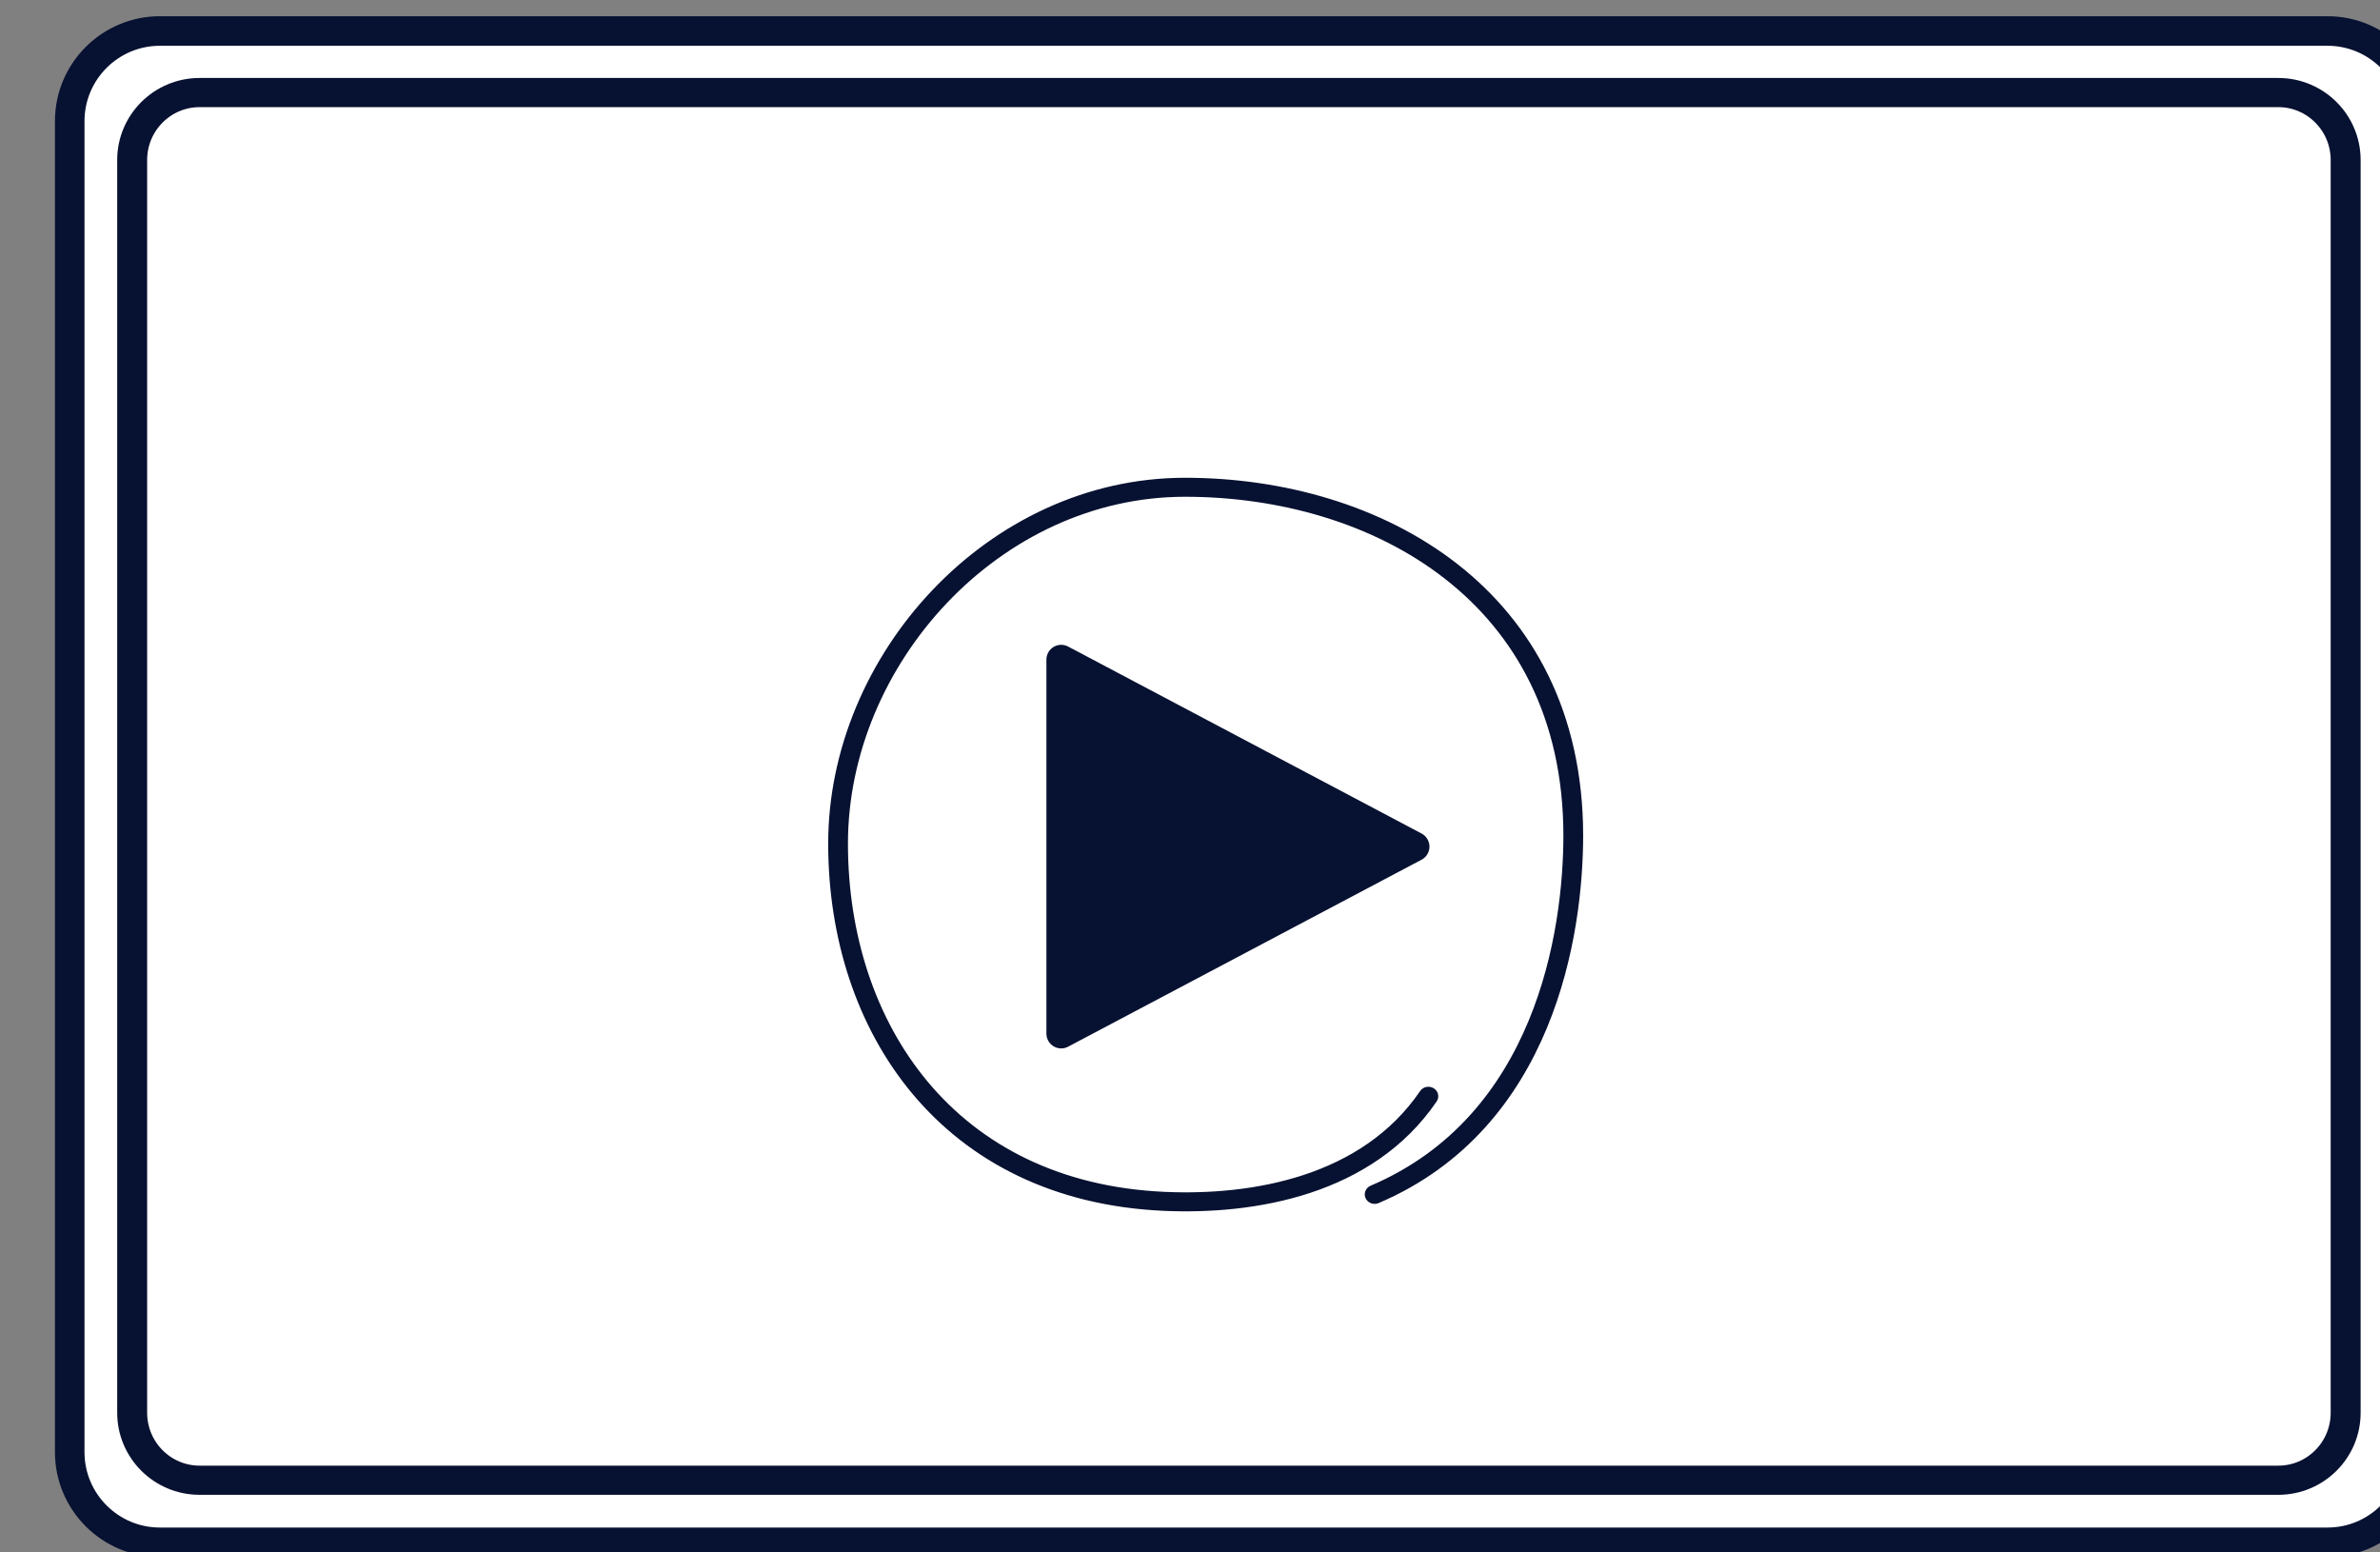 <?xml version="1.0" encoding="UTF-8" standalone="no"?>
<!DOCTYPE svg PUBLIC "-//W3C//DTD SVG 1.1//EN" "http://www.w3.org/Graphics/SVG/1.1/DTD/svg11.dtd">
<svg width="100%" height="100%" viewBox="0 0 161 105" version="1.1" xmlns="http://www.w3.org/2000/svg" xmlns:xlink="http://www.w3.org/1999/xlink" xml:space="preserve" xmlns:serif="http://www.serif.com/" style="fill-rule:evenodd;clip-rule:evenodd;stroke-linecap:round;stroke-linejoin:round;stroke-miterlimit:1.5;">
    <rect x="0" y="0" width="161" height="105" fill="#808080" stroke="none"/>
    <g transform="matrix(1,0,0,1,-9684.12,-2755.49)">
        <g transform="matrix(0.649,0,0,0.649,3448.33,1056.55)">
            <g transform="matrix(1.1,0,0,1.1,8684.23,1841.8)">
                <path d="M1069.16,716.919C1069.16,712.203 1065.33,708.374 1060.62,708.374L855.22,708.374C850.504,708.374 846.675,712.203 846.675,716.919L846.675,843.014C846.675,847.73 850.504,851.56 855.22,851.56L1060.62,851.56C1065.33,851.56 1069.16,847.73 1069.16,843.014L1069.16,716.919Z" style="fill:white;stroke:rgb(7,17,49);stroke-width:2.8px;"/>
            </g>
            <g transform="matrix(1.037,0,0,1.01,8744.08,1911.97)">
                <path d="M1069.16,715.333C1069.16,711.492 1066.13,708.374 1062.39,708.374L853.45,708.374C849.71,708.374 846.675,711.492 846.675,715.333L846.675,844.6C846.675,848.441 849.71,851.56 853.45,851.56L1062.39,851.56C1066.13,851.56 1069.16,848.441 1069.16,844.6L1069.16,715.333Z" style="fill:white;stroke:rgb(7,17,49);stroke-width:3.01px;"/>
            </g>
            <g transform="matrix(-3.613,3.46945e-18,-1.29247e-07,3.473,14209.2,783.838)">
                <path d="M1233.77,563.898C1228.86,561.721 1228.04,556.062 1228.04,553.115C1228.05,545.917 1233.71,542.679 1239.24,542.679C1244.76,542.679 1249.25,547.849 1249.25,553.372C1249.25,558.895 1246.07,563.818 1239.84,564.107C1237.25,564.227 1233.98,563.639 1232.22,560.954" style="fill:white;stroke:rgb(7,17,49);stroke-width:0.57px;"/>
            </g>
            <g transform="matrix(5.56331e-17,0.909,-0.909,5.56331e-17,10444.1,1842.06)">
                <path d="M950.443,757.249L971.884,797.782L929.002,797.782L950.443,757.249Z" style="fill:rgb(7,17,49);stroke:rgb(7,17,49);stroke-width:3.39px;"/>
            </g>
        </g>
    </g>
</svg>
